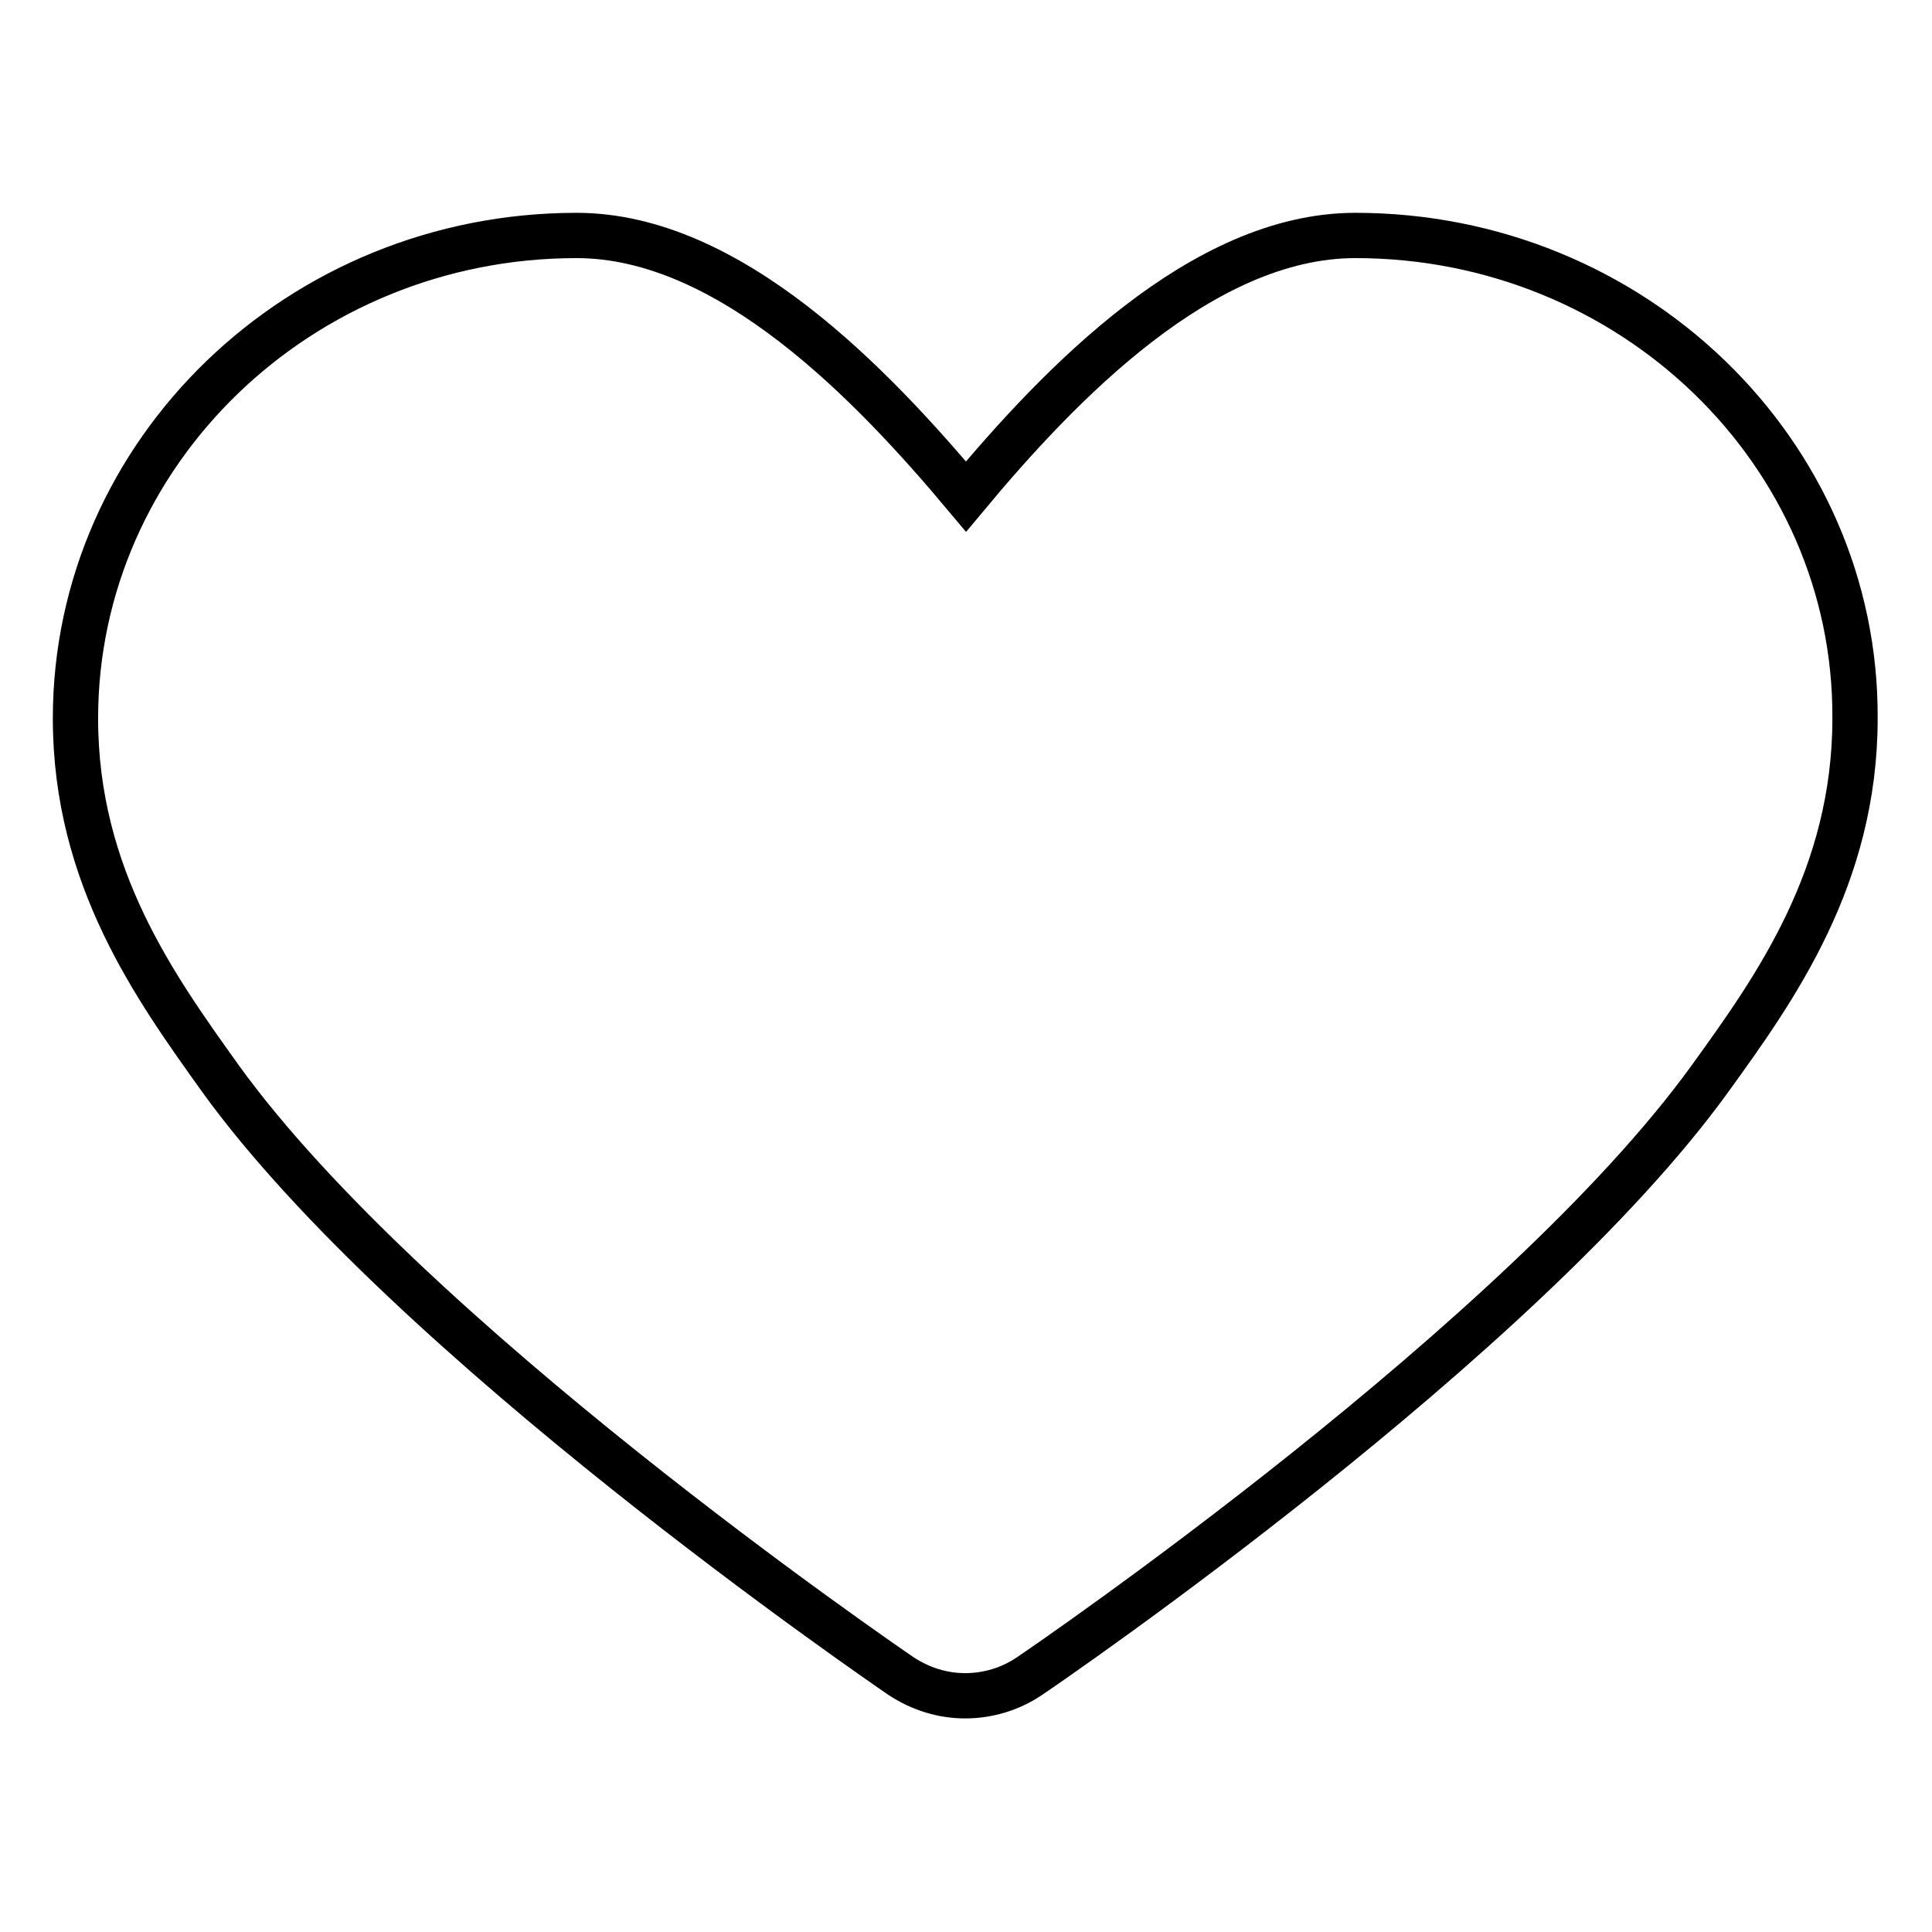 <?xml version="1.0" encoding="utf-8"?>
<!-- Svg Vector Icons : http://www.onlinewebfonts.com/icon -->
<!DOCTYPE svg PUBLIC "-//W3C//DTD SVG 1.1//EN" "http://www.w3.org/Graphics/SVG/1.1/DTD/svg11.dtd">
<svg version="1.1" xmlns="http://www.w3.org/2000/svg" xmlns:xlink="http://www.w3.org/1999/xlink" x="0px" y="0px" viewBox="0 0 256 256" enable-background="new 0 0 256 256" xml:space="preserve">
<g> <path stroke-width="6" fill-opacity="0" stroke="#000000"  d="M179.6,31.2c-20.3,0-39.2,19.7-51.6,34.6c-12.4-14.8-31.3-34.6-51.6-34.6c-36.6,0-66.4,28.7-66.4,64 c0,21.1,10.7,35.8,19.2,47.7c24.9,34.5,87.6,77.4,90.2,79.2c2.6,1.7,5.5,2.6,8.5,2.6c3,0,6-0.9,8.5-2.6 c2.7-1.8,65.3-44.7,90.2-79.2c8.6-11.9,19.2-26.7,19.2-47.7C246,59.9,216.2,31.2,179.6,31.2L179.6,31.2z"/></g>
</svg>